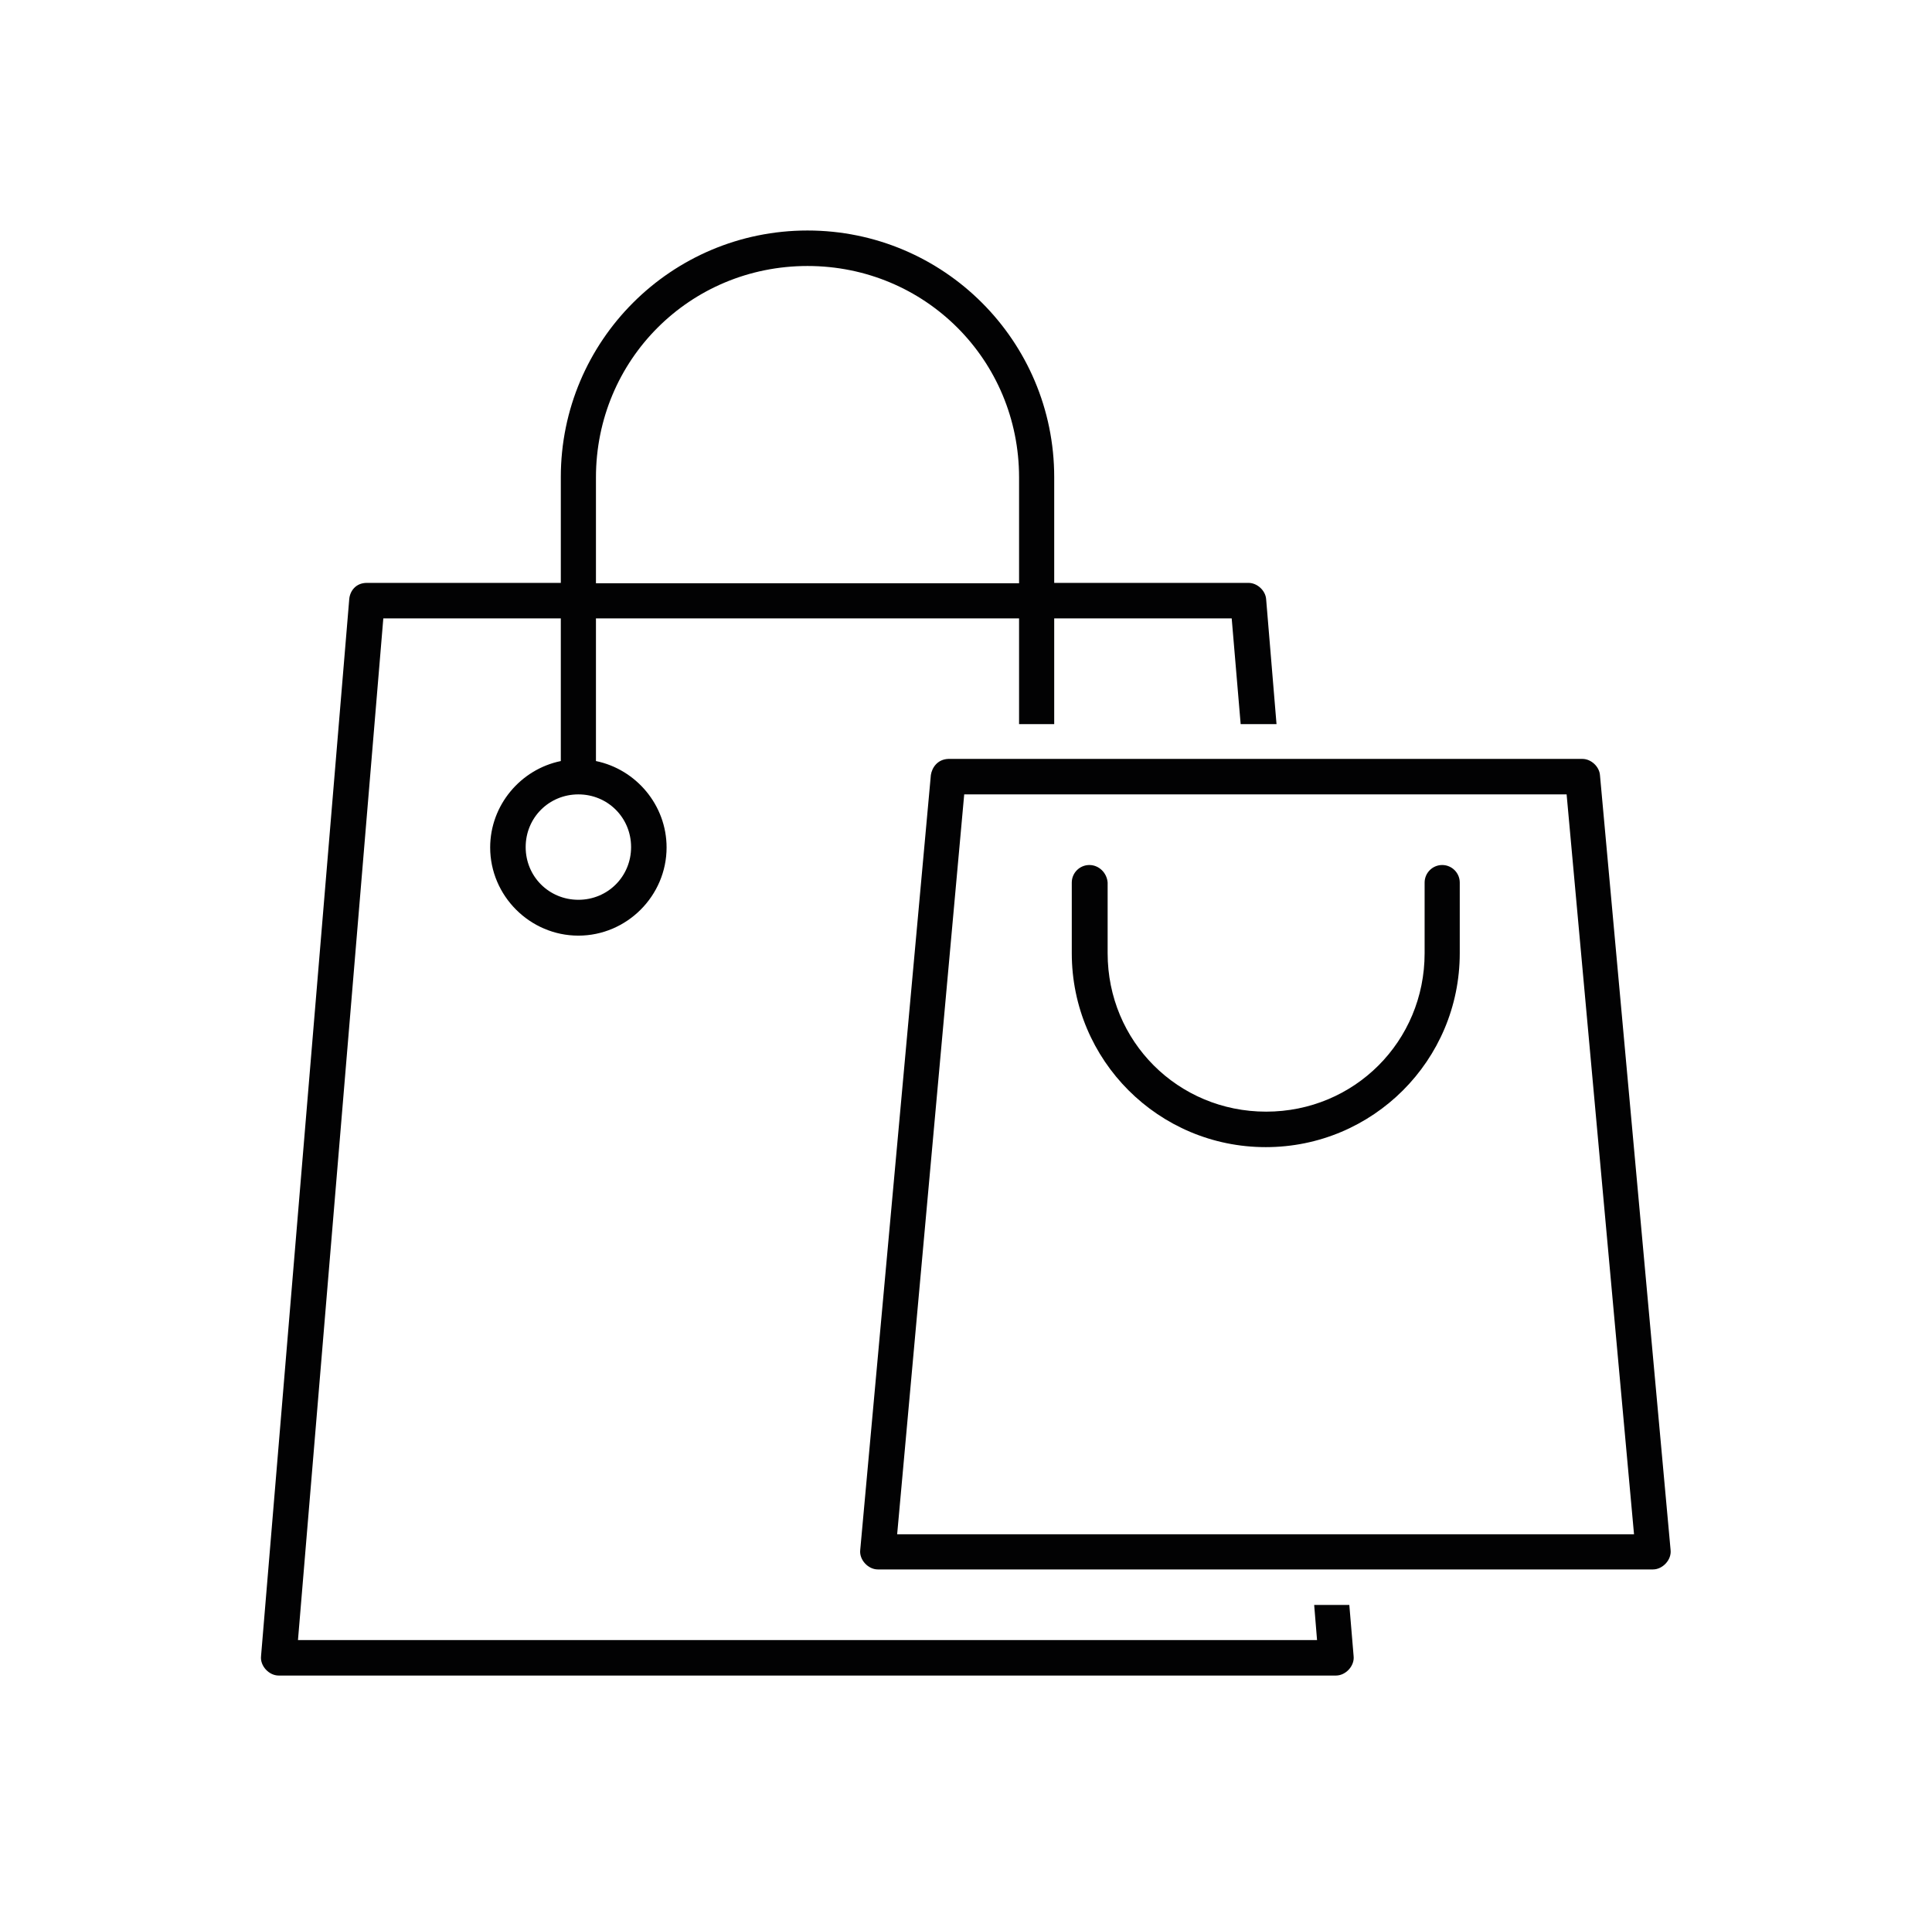 <?xml version="1.0" encoding="utf-8"?>
<!-- Generator: Adobe Illustrator 26.0.3, SVG Export Plug-In . SVG Version: 6.00 Build 0)  -->
<svg version="1.1" id="Layer_1" xmlns="http://www.w3.org/2000/svg" xmlns:xlink="http://www.w3.org/1999/xlink" x="0px" y="0px"
	 viewBox="0 0 538.8 531.7" style="enable-background:new 0 0 538.8 531.7;" xml:space="preserve">
<style type="text/css">
	.st0{fill:#020203;}
	.st1{fill-rule:evenodd;clip-rule:evenodd;fill:#020203;}
	.st2{fill:none;stroke:#020203;stroke-width:20;stroke-miterlimit:10;}
	.st3{fill:#010202;}
	.st4{fill:#FFFFFF;stroke:#020203;stroke-width:8.567;stroke-miterlimit:10;}
	.st5{fill:#FFFFFF;}
</style>
<g>
	<path class="st0" d="M225.2,64.3c-38,0-68.8,30.8-68.8,68.8v29.5h-54.1c-3.1,0-4.7,2.3-4.9,4.5L72.8,462c-0.3,2.7,2.2,5.4,4.9,5.4
		h294.9c2.7,0,5.2-2.7,4.9-5.4l-1.2-14.3h-9.8l0.8,9.8H83.1l23.8-285h49.5v39.8c-11.2,2.3-19.7,12.3-19.7,24.1
		c0,13.5,11.1,24.6,24.6,24.6s24.6-11.1,24.6-24.6c0-11.8-8.5-21.8-19.7-24.1v-39.8h118v29.5h9.8v-29.5h49.5l2.5,29.5h10l-2.9-34.9
		c-0.2-2.4-2.5-4.5-4.9-4.5H294v-29.5C294,95.1,263.2,64.3,225.2,64.3L225.2,64.3z M225.2,74.2c32.8,0,59,26.2,59,59v29.5h-118
		v-29.5C166.2,100.4,192.4,74.2,225.2,74.2L225.2,74.2z M161.3,221.6c8.2,0,14.7,6.5,14.7,14.7s-6.5,14.7-14.7,14.7
		c-8.2,0-14.7-6.5-14.7-14.7S153.1,221.6,161.3,221.6L161.3,221.6z M259.6,216.2l-19.7,216.2c-0.3,2.7,2.2,5.4,4.9,5.4h216.2
		c2.7,0,5.2-2.7,4.9-5.4l-19.7-216.2c-0.2-2.4-2.5-4.5-4.9-4.5H264.5C261.4,211.8,259.9,214.2,259.6,216.2L259.6,216.2z
		 M268.9,221.6h168L455.7,428H250.2L268.9,221.6z M303.8,241.3c-2.7,0-4.9,2.2-4.9,4.9v19.7c0,29.9,24.2,54.1,54.1,54.1
		s54.1-24.2,54.1-54.1v-19.7c0-2.7-2.2-4.9-4.9-4.9c-2.7,0-4.9,2.2-4.9,4.9v19.7c0,24.6-19.6,44.2-44.2,44.2
		c-24.6,0-44.2-19.6-44.2-44.2v-19.7C308.7,243.5,306.5,241.3,303.8,241.3L303.8,241.3z"/>
</g>
</svg>

